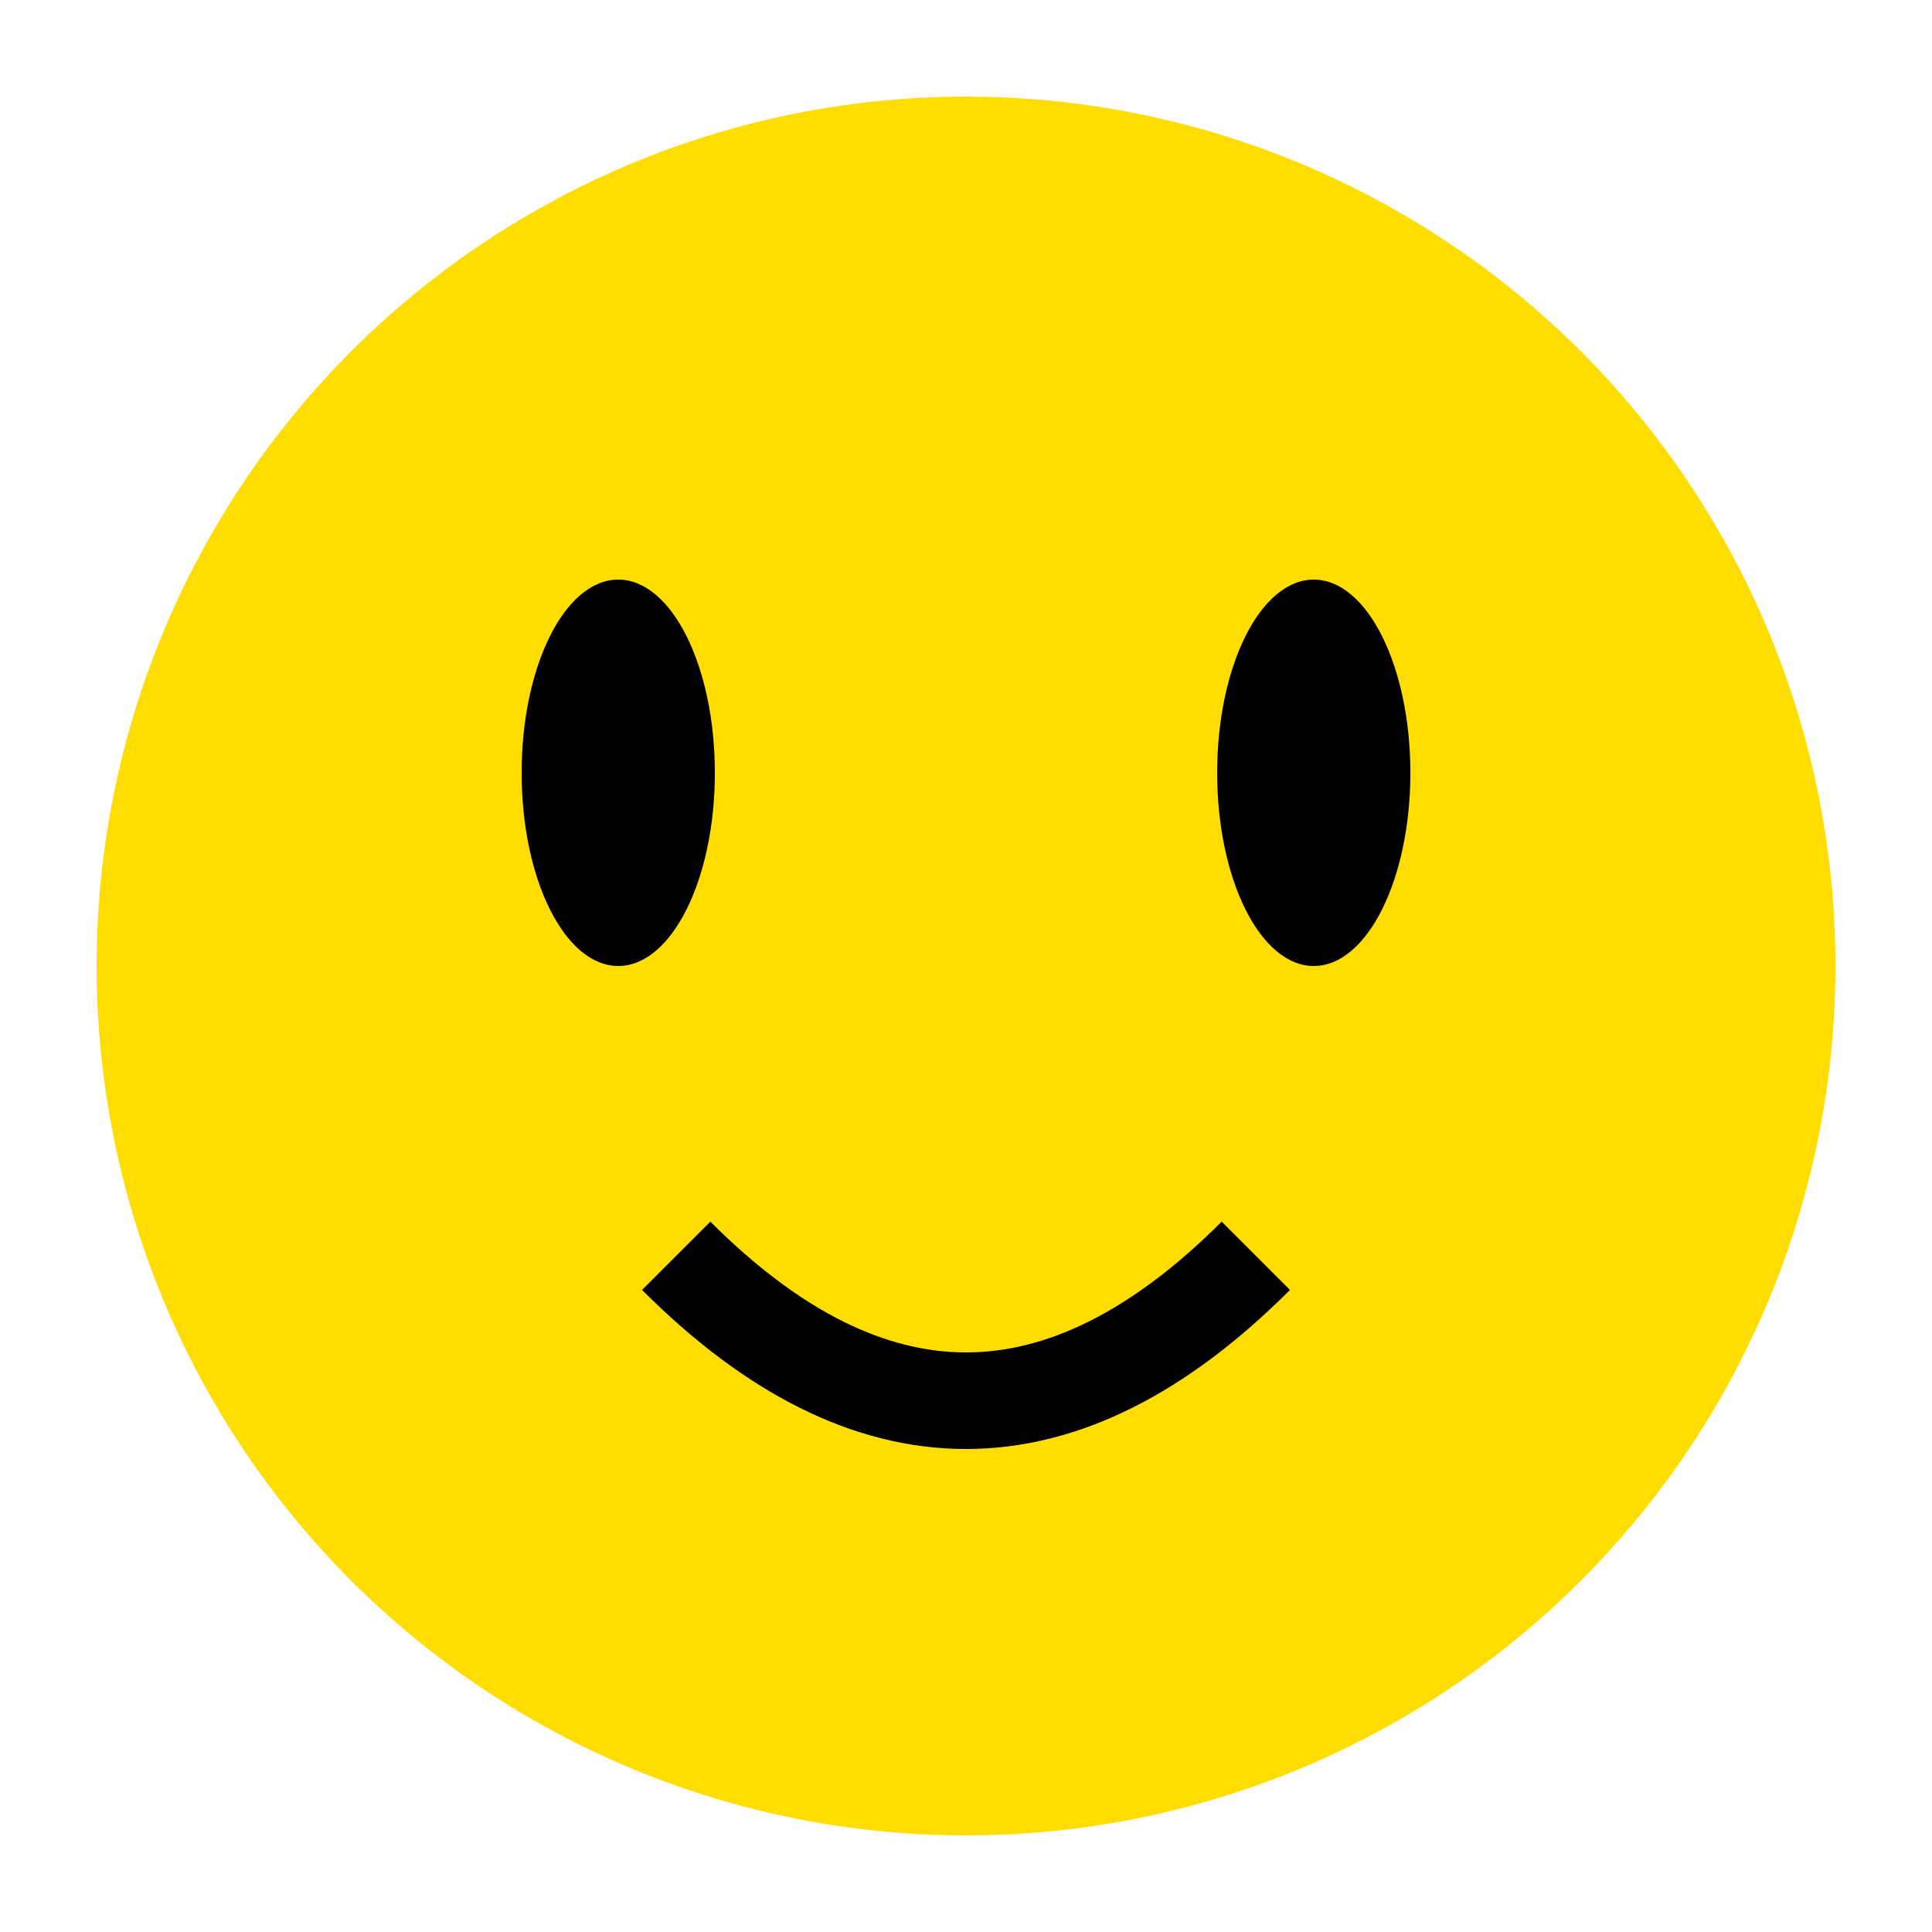 <svg xmlns="http://www.w3.org/2000/svg" viewBox="0 0 100 100">
  <circle cx="50" cy="50" r="45" fill="#FFDD00" />
  <ellipse cx="32" cy="40" rx="5" ry="10" fill="#000000" />
  <ellipse cx="68" cy="40" rx="5" ry="10" fill="#000000" />
  <path d="M 35 65 Q 50 80 65 65" fill="transparent" stroke="#000000" stroke-width="5"/>
</svg>